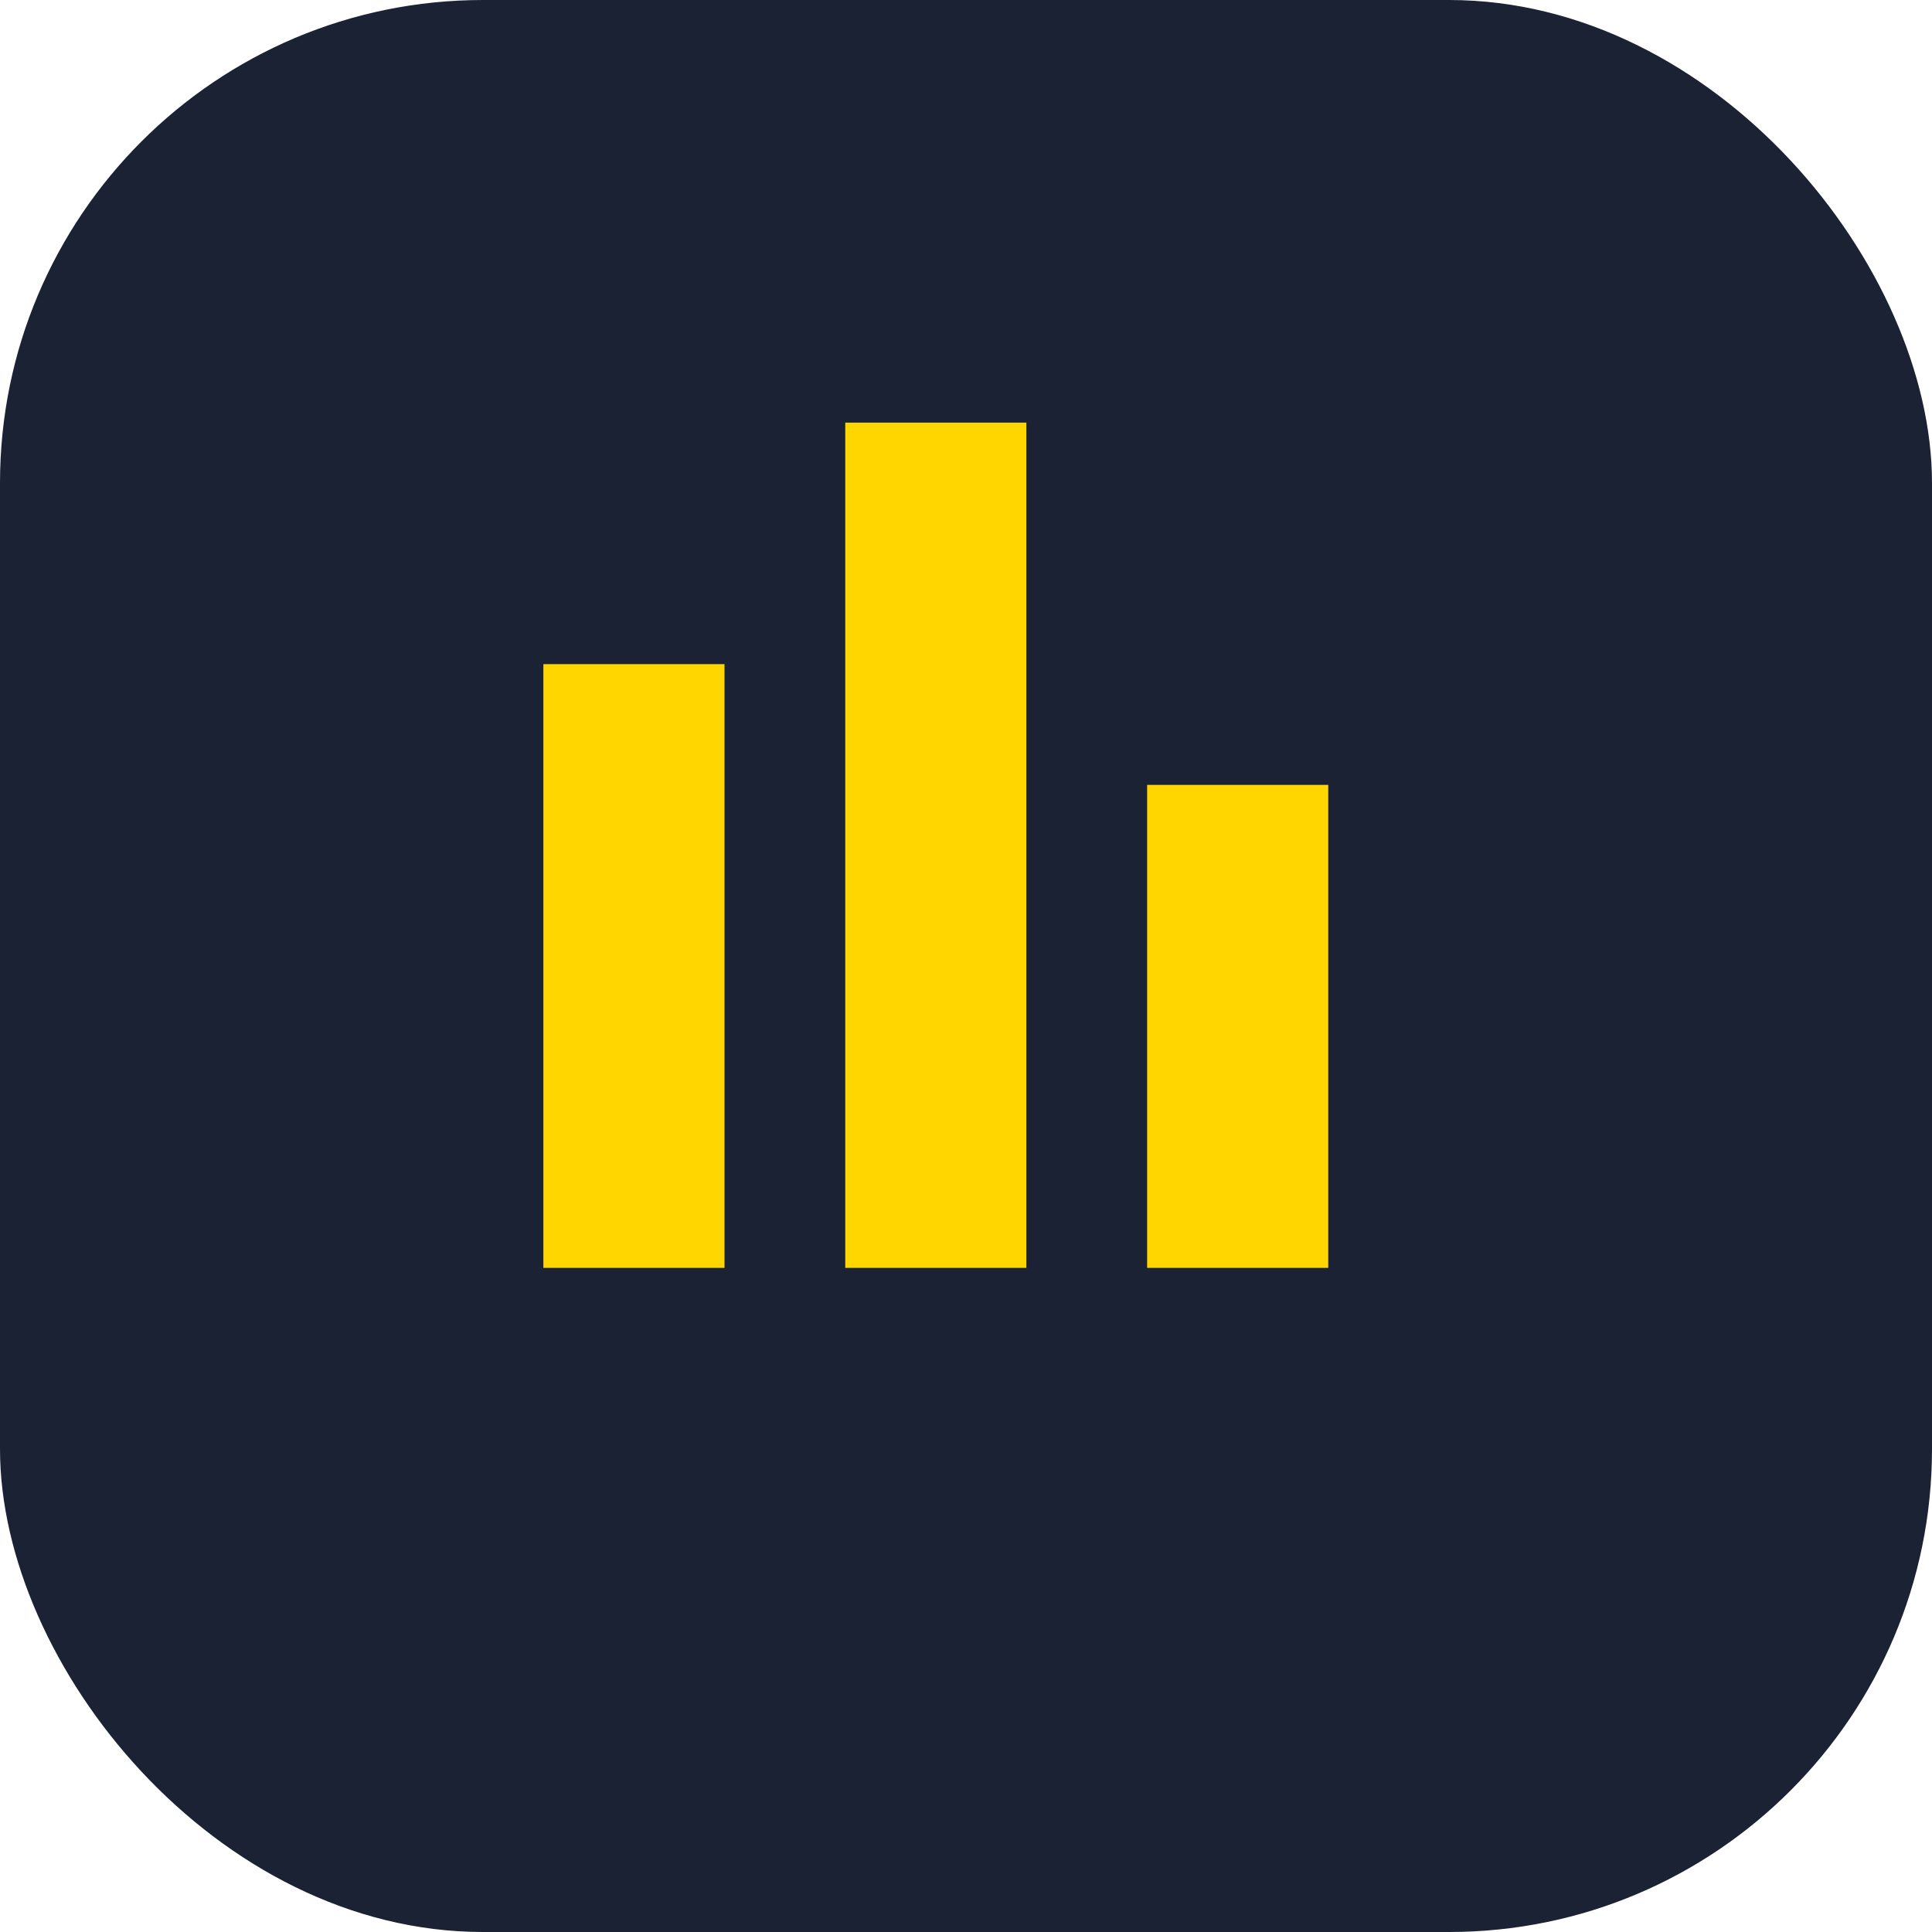 <?xml version="1.0" encoding="UTF-8"?>
<svg xmlns="http://www.w3.org/2000/svg" width="32" height="32" viewBox="0 0 32 32"><rect width="32" height="32" rx="8" fill="#1A2233"/><rect x="9" y="11" width="3" height="10" fill="#FFD600"/><rect x="14" y="7" width="3" height="14" fill="#FFD600"/><rect x="19" y="13" width="3" height="8" fill="#FFD600"/></svg>